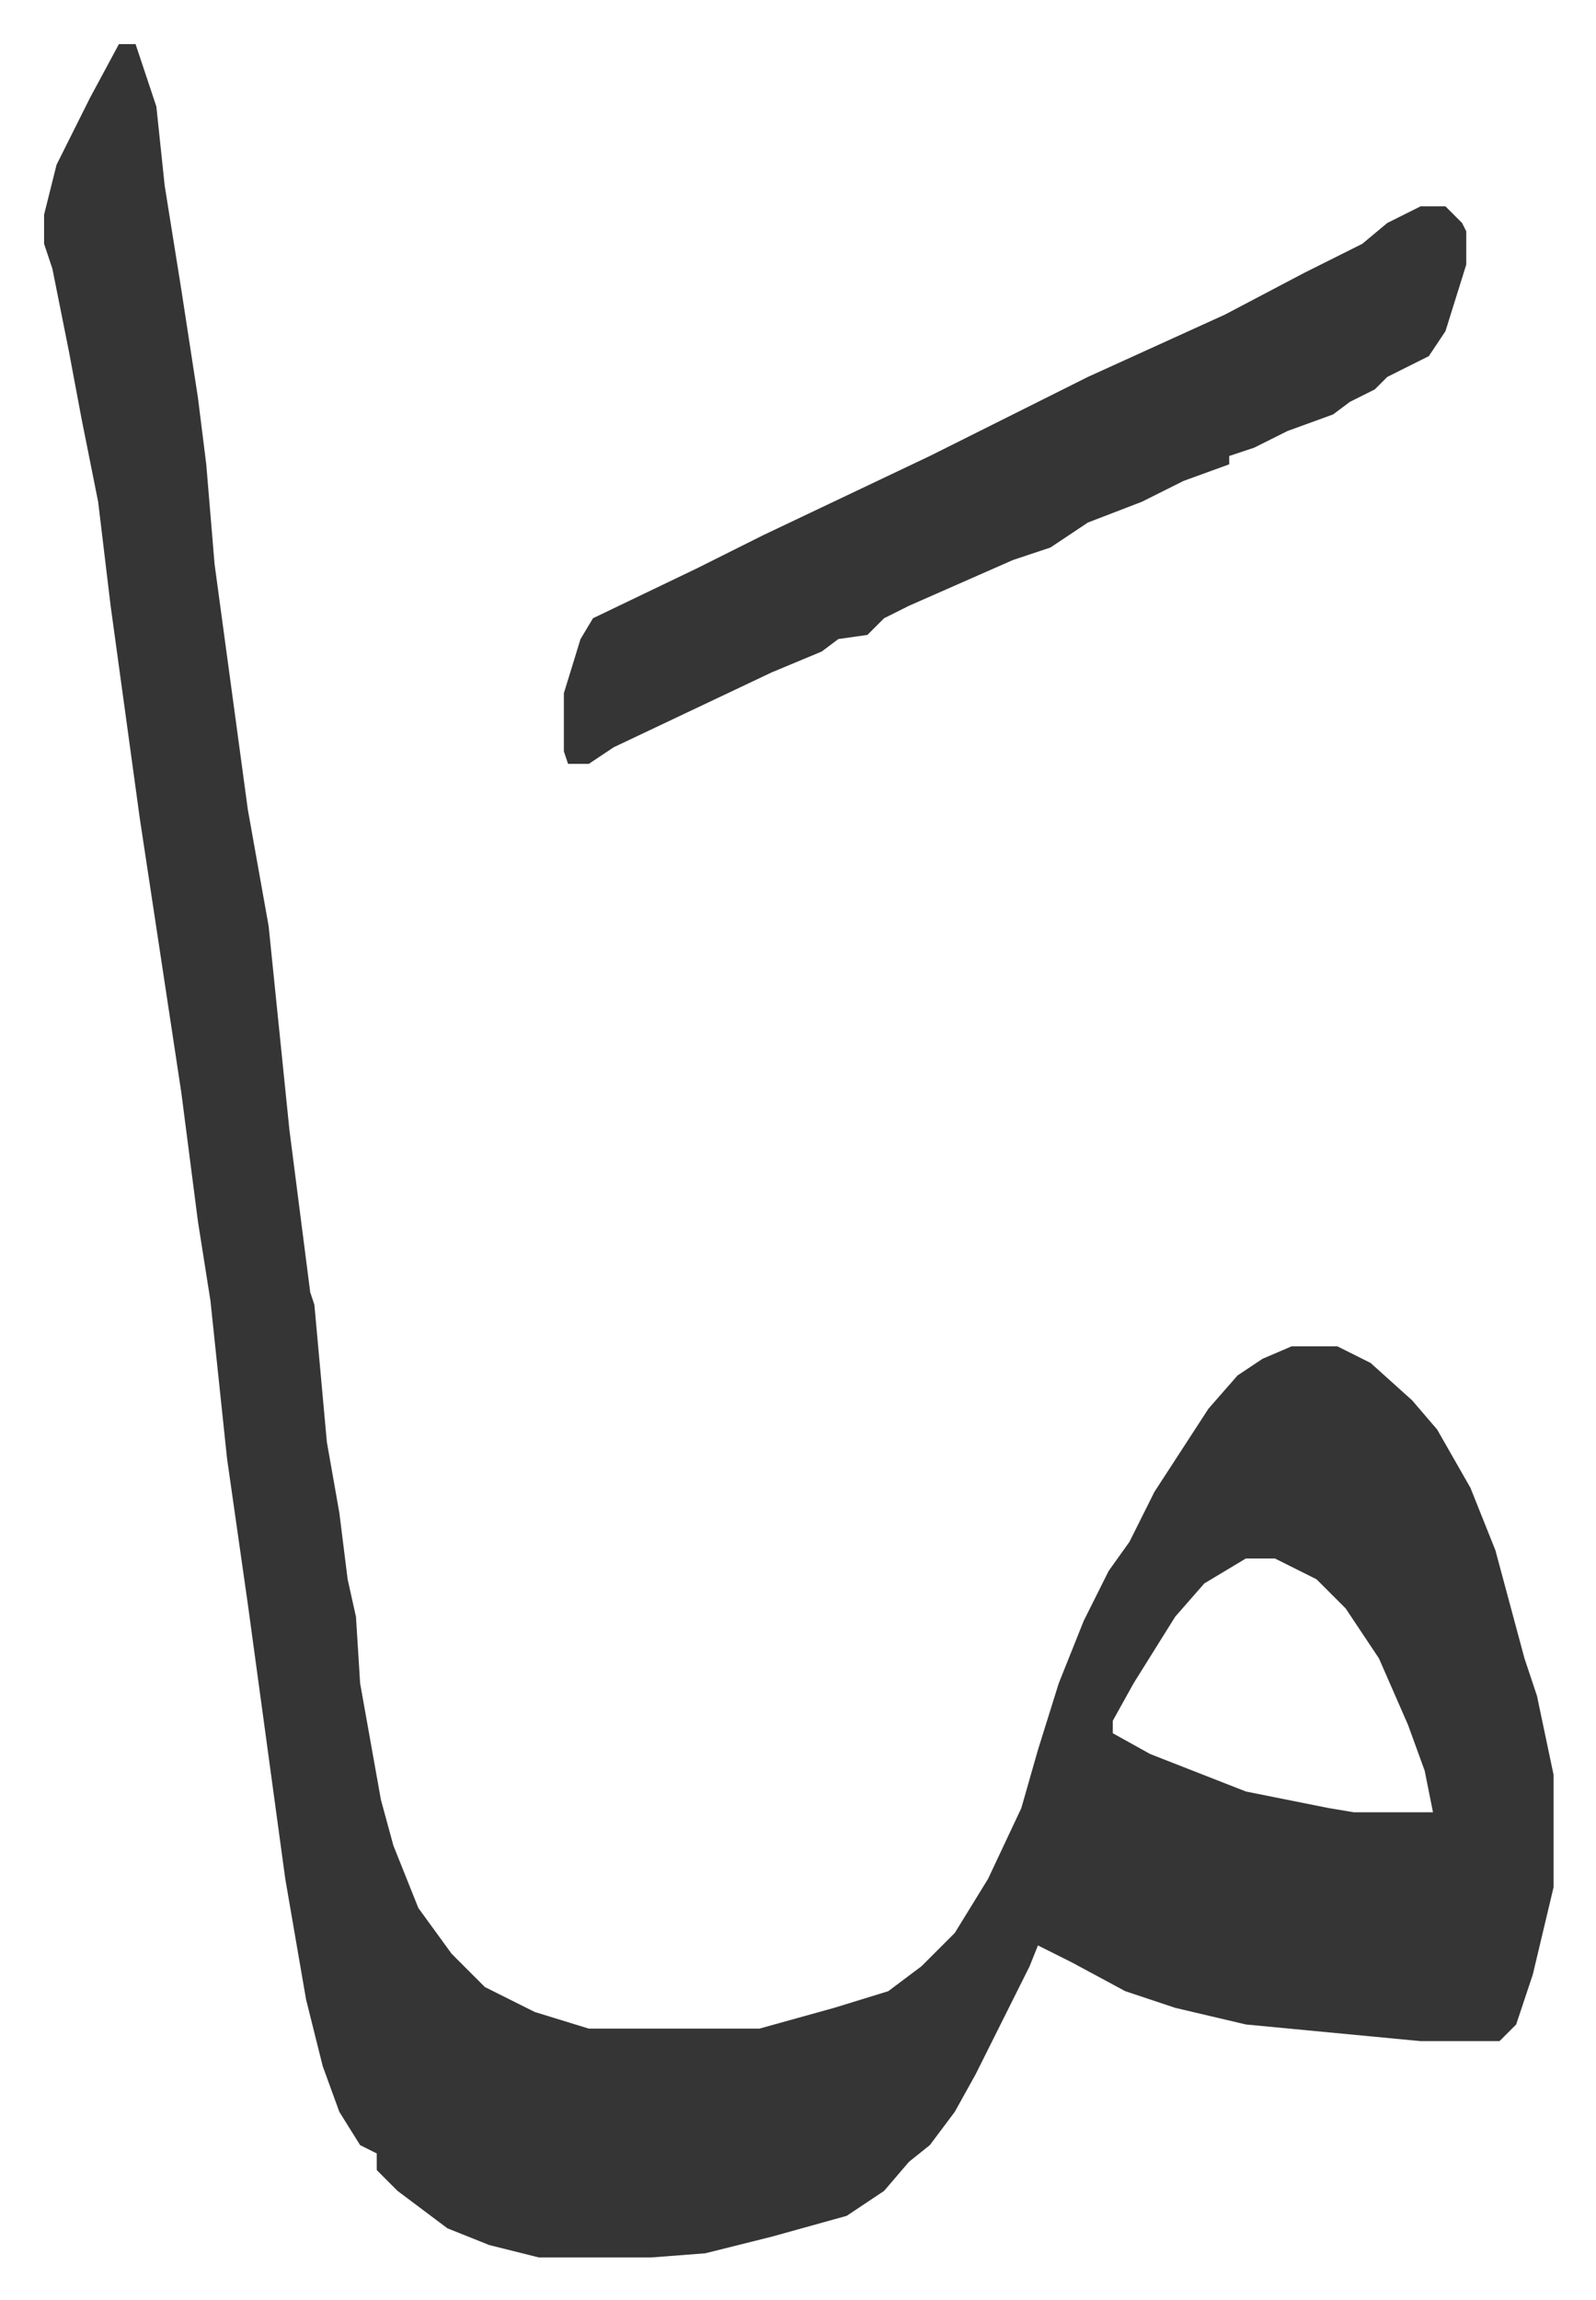 <svg xmlns="http://www.w3.org/2000/svg" viewBox="-10.6 440.4 383.8 552.8">
    <path fill="#353535" id="rule_normal" d="M18 451h4l5 15 2 19 4 25 4 26 2 16 2 24 8 59 5 28 5 49 5 39 1 3 3 33 3 17 2 16 2 9 1 16 5 28 3 11 6 15 8 11 8 8 12 6 13 4h41l18-5 13-4 8-6 8-8 8-13 8-17 4-14 5-16 6-15 6-12 5-7 6-12 13-20 7-8 6-4 7-3h11l8 4 10 9 6 7 8 14 6 15 7 26 3 9 4 19v27l-5 21-4 12-4 4h-19l-42-4-17-4-12-4-13-7-8-4-2 5-13 26-5 9-6 8-5 4-6 7-9 6-18 5-16 4-13 1h-27l-12-3-10-4-12-9-5-5v-4l-4-2-5-8-4-11-4-16-5-29-9-66-5-35-4-38-3-19-4-31-5-33-5-33-7-51-3-25-4-20-3-16-4-20-2-6v-7l3-12 8-16zm271 364-10 6-7 8-10 16-5 9v3l9 5 23 9 20 4 6 1h19l-2-10-4-11-7-16-8-12-7-7-10-5z"/>
    <path fill="#353535" id="rule_normal" d="M331 490h6l4 4 1 2v8l-5 16-4 6-10 5-3 3-6 3-4 3-11 4-8 4-6 2v2l-11 4-10 5-13 5-9 6-9 3-25 11-6 3-4 4-7 1-4 3-12 5-38 18-6 4h-5l-1-3v-14l4-13 3-5 25-12 16-8 40-19 38-19 33-15 19-10 14-7 6-5z"/>
</svg>
